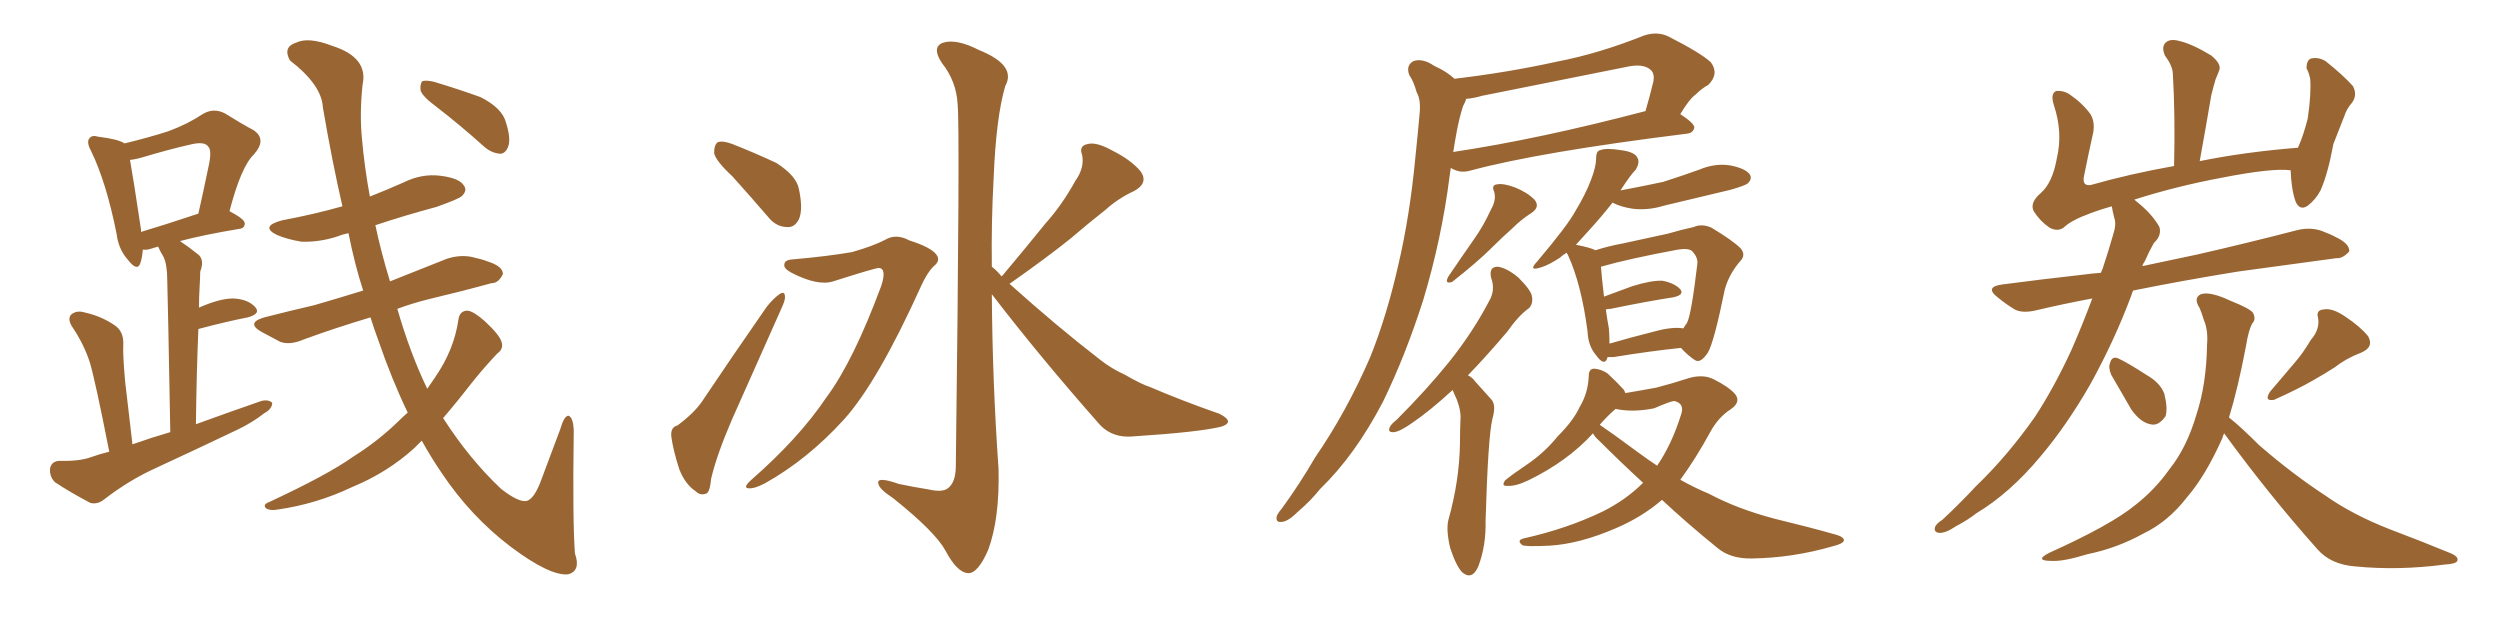 <svg xmlns="http://www.w3.org/2000/svg" xmlns:xlink="http://www.w3.org/1999/xlink" width="600" height="150"><path fill="#996633" padding="10" d="M26.22 108.40L26.22 108.40Q22.85 91.26 21.53 86.87L21.53 86.87Q20.07 82.47 17.29 78.37L17.29 78.37Q16.11 76.46 17.14 75.44L17.14 75.44Q18.46 74.41 20.36 75L20.36 75Q24.32 75.88 27.54 78.08L27.54 78.08Q29.74 79.54 29.59 82.76L29.59 82.76Q29.44 84.81 30.03 91.55L30.03 91.55Q30.76 97.71 31.79 106.64L31.79 106.64Q36.33 105.03 40.87 103.71L40.87 103.71Q40.28 71.19 40.14 67.24L40.14 67.24Q40.14 63.57 39.26 61.67L39.26 61.67Q38.53 60.50 37.94 59.18L37.94 59.18Q37.06 59.47 36.47 59.62L36.47 59.62Q35.30 60.06 34.28 59.91L34.28 59.91Q34.13 61.82 33.69 63.13L33.69 63.13Q32.96 65.33 30.62 62.26L30.62 62.26Q28.42 59.77 27.98 56.10L27.98 56.10Q25.49 43.65 21.83 36.18L21.83 36.18Q20.65 33.98 21.53 33.11L21.53 33.11Q22.12 32.37 23.58 32.81L23.58 32.81Q28.42 33.40 29.88 34.42L29.88 34.42Q35.89 32.96 40.43 31.49L40.43 31.49Q45.12 29.74 48.63 27.39L48.63 27.39Q51.27 25.78 54.05 27.25L54.05 27.25Q58.01 29.74 60.79 31.20L60.79 31.20Q64.16 33.40 60.94 37.06L60.94 37.06Q57.86 39.99 55.08 50.68L55.08 50.68Q58.74 52.59 58.74 53.61L58.74 53.61Q58.74 54.79 57.42 54.93L57.42 54.93Q48.63 56.40 43.21 57.86L43.21 57.86Q45.41 59.33 47.75 61.23L47.75 61.23Q49.07 62.55 48.05 65.19L48.05 65.19Q48.05 66.65 47.90 68.99L47.90 68.99Q47.75 71.48 47.75 73.83L47.75 73.83Q52.73 71.63 55.96 71.63L55.96 71.63Q59.47 71.78 61.23 73.68L61.23 73.68Q62.70 75.29 59.47 76.17L59.47 76.17Q54.20 77.20 47.61 78.96L47.61 78.96Q47.17 89.36 47.02 101.81L47.02 101.81Q55.08 98.88 62.70 96.24L62.70 96.24Q64.45 95.80 65.33 96.68L65.33 96.68Q65.33 98.14 63.43 99.17L63.43 99.17Q60.64 101.37 56.98 103.13L56.98 103.13Q47.17 107.81 37.35 112.35L37.35 112.35Q30.91 115.28 25.05 119.82L25.05 119.82Q23.44 121.14 21.68 120.70L21.68 120.70Q16.70 118.07 13.18 115.72L13.18 115.72Q11.87 114.40 12.01 112.50L12.01 112.50Q12.30 110.74 14.21 110.60L14.21 110.60Q19.04 110.74 21.83 109.72L21.83 109.72Q23.88 108.98 26.22 108.40ZM33.84 55.66L33.84 55.66Q39.70 53.91 47.61 51.27L47.61 51.27Q48.93 45.41 49.95 40.43L49.95 40.43Q50.98 36.04 49.95 35.16L49.95 35.16Q49.07 33.84 45.56 34.72L45.56 34.72Q40.43 35.89 34.57 37.65L34.57 37.65Q32.67 38.23 31.20 38.38L31.20 38.38Q31.93 42.33 33.84 55.08L33.84 55.08Q33.84 55.52 33.84 55.66ZM97.85 99.02L97.85 99.02Q94.04 91.11 90.82 81.74L90.82 81.74Q89.79 78.96 88.92 76.17L88.92 76.17Q80.13 78.81 72.95 81.45L72.95 81.45Q69.58 82.91 67.24 82.03L67.24 82.03Q64.75 80.71 62.84 79.69L62.84 79.69Q58.89 77.49 63.43 76.17L63.43 76.17Q69.73 74.56 75.44 73.24L75.44 73.24Q81.01 71.63 87.16 69.73L87.16 69.73Q85.11 63.43 83.64 55.96L83.64 55.96Q82.18 56.25 81.15 56.69L81.15 56.69Q76.76 58.15 72.36 58.01L72.36 58.01Q68.85 57.42 66.50 56.40L66.50 56.40Q62.26 54.35 67.68 52.88L67.68 52.88Q75.44 51.42 82.18 49.51L82.18 49.51Q79.69 38.67 77.49 25.78L77.49 25.78Q77.20 20.36 69.58 14.50L69.58 14.50Q67.82 11.28 71.04 10.25L71.04 10.25Q73.97 8.79 79.69 10.99L79.69 10.99Q88.48 13.77 87.01 20.36L87.01 20.36Q86.28 27.39 86.87 33.25L86.87 33.25Q87.45 39.99 88.77 47.17L88.77 47.17Q92.87 45.56 96.83 43.80L96.83 43.80Q101.22 41.60 105.76 42.19L105.76 42.19Q110.30 42.77 111.33 44.53L111.33 44.53Q112.21 45.70 110.89 47.02L110.89 47.02Q110.16 47.75 104.74 49.66L104.74 49.66Q97.12 51.71 90.09 54.05L90.09 54.05Q91.41 60.35 93.60 67.53L93.60 67.53Q100.20 64.89 107.23 62.11L107.23 62.11Q110.45 61.08 113.23 61.67L113.23 61.67Q115.87 62.26 116.89 62.70L116.89 62.70Q120.70 63.87 120.70 65.77L120.70 65.77Q119.68 67.97 117.92 67.97L117.92 67.97Q111.04 69.87 102.98 71.78L102.98 71.78Q98.88 72.80 95.36 74.12L95.36 74.12Q98.44 84.81 102.54 93.31L102.54 93.31Q103.56 91.85 104.44 90.53L104.44 90.53Q108.98 83.94 110.01 76.76L110.01 76.76Q110.30 74.56 112.21 74.56L112.21 74.56Q113.67 74.71 116.31 77.05L116.31 77.05Q119.97 80.42 120.41 82.18L120.41 82.18Q120.85 83.79 119.38 84.81L119.38 84.81Q116.60 87.74 113.96 90.97L113.96 90.97Q109.86 96.24 106.35 100.34L106.35 100.34Q112.65 110.16 120.26 117.33L120.26 117.33Q124.22 120.41 126.12 120.26L126.12 120.26Q128.17 120.12 130.08 114.70L130.08 114.70Q132.13 109.28 134.47 102.98L134.47 102.98Q135.35 99.90 136.38 99.76L136.38 99.76Q137.55 100.05 137.70 103.27L137.70 103.27Q137.40 125.24 137.99 132.86L137.99 132.86Q139.45 136.96 136.38 137.84L136.38 137.84Q131.98 138.28 122.61 131.25L122.61 131.25Q112.94 123.93 105.91 113.38L105.91 113.38Q103.42 109.72 101.22 105.76L101.22 105.76Q100.34 106.64 99.46 107.52L99.46 107.52Q93.02 113.38 84.52 116.89L84.52 116.89Q75.88 121.00 66.50 122.31L66.50 122.31Q64.89 122.61 63.87 122.02L63.87 122.02Q62.99 121.14 64.45 120.56L64.45 120.56Q78.66 113.96 84.81 109.57L84.81 109.57Q90.67 105.91 95.65 101.07L95.65 101.07Q96.83 99.90 97.85 99.02ZM104.74 25.63L104.74 25.63L104.74 25.63Q101.37 23.14 100.93 21.68L100.93 21.68Q100.78 20.07 101.37 19.48L101.37 19.48Q102.25 19.19 104.15 19.63L104.15 19.63Q110.01 21.39 115.28 23.29L115.28 23.29Q120.56 25.93 121.44 29.44L121.44 29.44Q122.61 33.11 122.02 35.01L122.02 35.01Q121.44 36.77 120.12 36.91L120.12 36.91Q118.07 36.77 116.31 35.30L116.31 35.30Q110.45 30.03 104.74 25.63ZM175.78 42.33L175.78 42.33Q171.83 38.67 171.39 36.77L171.39 36.77Q171.39 34.72 172.27 34.13L172.27 34.13Q173.44 33.69 175.78 34.57L175.78 34.57Q181.35 36.77 186.33 39.11L186.33 39.11Q191.16 42.19 191.75 45.41L191.75 45.41Q192.77 50.24 191.75 52.59L191.75 52.59Q190.72 54.64 188.96 54.49L188.96 54.49Q186.33 54.49 184.42 52.15L184.42 52.15Q179.88 46.88 175.78 42.33ZM162.60 102.10L162.60 102.10Q166.55 99.17 168.46 96.39L168.46 96.39Q175.63 85.69 183.98 73.68L183.98 73.68Q185.60 71.63 187.06 70.61L187.06 70.61Q188.38 69.73 188.38 71.19L188.38 71.19Q188.53 71.92 187.50 74.12L187.50 74.12Q181.93 86.57 175.63 100.78L175.63 100.78Q171.97 109.28 170.65 114.99L170.65 114.99Q170.36 118.36 169.34 118.51L169.34 118.51Q168.02 118.95 166.99 117.92L166.99 117.92Q164.50 116.31 163.04 112.65L163.04 112.65Q161.57 108.11 161.13 104.88L161.13 104.88Q160.84 102.54 162.60 102.10ZM190.14 62.26L190.14 62.26Q198.63 61.52 204.49 60.50L204.49 60.50Q209.62 59.03 212.40 57.57L212.40 57.57Q215.04 55.96 218.26 57.71L218.26 57.71Q223.39 59.33 224.71 61.08L224.71 61.08Q225.88 62.55 223.97 64.01L223.97 64.01Q222.51 65.48 221.04 68.70L221.04 68.70Q210.64 91.70 202.59 100.63L202.59 100.63Q193.80 110.30 183.54 116.02L183.54 116.02Q181.05 117.33 179.59 117.19L179.59 117.19Q178.27 117.04 180.18 115.28L180.18 115.28Q191.75 105.18 198.34 95.36L198.34 95.36Q204.79 86.72 211.52 68.55L211.52 68.55Q212.84 64.45 210.94 64.31L210.94 64.31Q210.06 64.31 199.95 67.53L199.95 67.53Q196.29 68.70 189.99 65.48L189.99 65.48Q188.09 64.45 188.23 63.57L188.23 63.57Q188.23 62.40 190.14 62.26ZM240.38 66.36L240.38 66.36L240.38 66.36Q240.38 66.21 240.53 66.21L240.53 66.21Q245.95 59.77 250.93 53.61L250.93 53.61Q254.88 49.22 258.11 43.36L258.11 43.36Q260.30 40.28 259.72 37.21L259.72 37.21Q258.84 35.01 261.04 34.57L261.04 34.57Q263.09 33.98 267.04 36.18L267.04 36.18Q271.44 38.38 273.78 41.16L273.78 41.16Q275.68 43.95 272.17 45.85L272.17 45.85Q268.36 47.61 265.28 50.39L265.28 50.39Q261.18 53.61 257.08 57.13L257.08 57.13Q251.66 61.52 242.29 68.12L242.29 68.12Q253.71 78.37 263.96 86.28L263.96 86.28Q266.75 88.48 269.97 89.94L269.97 89.94Q274.07 92.29 275.98 92.87L275.98 92.87Q283.45 96.09 292.68 99.32L292.68 99.32Q294.73 100.34 294.73 101.22L294.73 101.22Q294.58 101.95 293.12 102.39L293.12 102.39Q287.84 103.71 271.88 104.74L271.88 104.74Q267.19 105.18 264.11 102.10L264.11 102.10Q249.61 85.69 238.04 70.61L238.04 70.61Q238.18 91.70 239.65 112.50L239.65 112.50Q239.94 124.51 237.16 131.98L237.16 131.98Q234.67 137.70 232.32 137.55L232.32 137.55Q229.69 137.40 226.90 132.13L226.90 132.13Q224.41 127.59 214.31 119.53L214.31 119.53Q210.94 117.33 210.79 116.02L210.79 116.02Q210.35 114.26 215.77 116.16L215.77 116.16Q219.29 116.89 222.95 117.48L222.95 117.48Q226.17 118.21 227.49 117.19L227.49 117.19Q229.25 115.87 229.39 112.35L229.39 112.35Q230.42 30.47 229.83 25.05L229.83 25.05Q229.54 19.48 226.03 15.09L226.03 15.09Q223.54 11.28 226.32 10.25L226.32 10.25Q229.54 9.23 234.96 12.01L234.96 12.01Q244.04 15.67 241.26 20.65L241.26 20.65Q239.06 28.13 238.48 42.63L238.48 42.63Q237.89 53.32 238.04 64.01L238.04 64.01Q239.36 65.04 240.38 66.36ZM349.07 18.90L349.07 18.90Q361.67 17.43 373.68 14.79L373.68 14.79Q383.64 12.89 394.63 8.50L394.63 8.50Q397.85 7.47 400.49 8.79L400.49 8.79Q408.25 12.74 410.60 14.94L410.60 14.94Q412.65 17.72 410.01 20.36L410.01 20.36Q408.40 21.24 406.93 22.71L406.93 22.71Q405.47 23.73 403.27 27.39L403.27 27.39Q406.64 29.59 406.64 30.62L406.64 30.62Q406.35 31.93 404.88 32.08L404.88 32.08Q369.58 36.47 353.17 40.87L353.17 40.87Q351.27 41.46 349.80 41.02L349.80 41.02Q348.78 40.72 348.19 40.28L348.19 40.28Q348.05 41.31 347.90 42.33L347.90 42.33Q346.00 57.28 341.60 71.92L341.60 71.92Q337.35 85.25 331.93 96.39L331.93 96.39Q325.20 109.28 316.85 117.33L316.85 117.33Q314.50 120.26 311.72 122.61L311.72 122.61Q309.23 125.10 307.76 125.24L307.76 125.24Q306.01 125.54 306.45 123.78L306.45 123.78Q306.88 122.90 307.76 121.88L307.76 121.88Q312.01 116.02 315.67 109.72L315.67 109.72Q323.14 98.88 328.86 85.69L328.86 85.69Q332.81 75.88 335.60 63.57L335.60 63.57Q338.38 51.71 339.70 37.65L339.70 37.65Q340.28 32.08 340.72 27.10L340.72 27.10Q341.02 23.88 339.99 22.12L339.99 22.12Q339.26 19.48 338.23 18.02L338.23 18.02Q337.35 15.67 339.26 14.65L339.26 14.65Q341.46 13.92 344.24 15.82L344.24 15.82Q347.17 17.14 349.07 18.90ZM349.66 31.35L349.66 31.35Q349.22 33.69 348.78 36.47L348.78 36.47Q369.29 33.40 394.92 26.66L394.92 26.66Q395.95 23.14 396.83 19.48L396.83 19.48Q397.12 17.72 396.24 16.85L396.24 16.85Q394.48 15.09 390.09 16.11L390.09 16.11Q373.39 19.48 355.66 23.00L355.66 23.00Q353.76 23.58 351.86 23.73L351.86 23.73Q351.71 24.46 351.12 25.49L351.12 25.49Q350.24 28.27 349.66 31.35ZM357.86 50.24L357.86 50.24Q359.18 47.90 358.59 46.00L358.59 46.00Q357.86 44.38 359.33 44.24L359.33 44.24Q360.79 43.95 363.57 44.97L363.57 44.97Q366.50 46.14 368.26 47.90L368.26 47.90Q369.73 49.66 367.53 51.12L367.53 51.12Q365.04 52.73 363.13 54.64L363.13 54.64Q360.35 57.13 358.01 59.47L358.01 59.47Q354.64 62.84 348.49 67.68L348.49 67.68Q346.58 68.26 347.61 66.36L347.61 66.36Q350.68 61.82 353.76 57.42L353.76 57.42Q355.96 54.35 357.86 50.24ZM348.63 93.60L348.63 93.60Q343.21 98.58 339.11 101.37L339.11 101.37Q336.04 103.56 334.57 103.71L334.57 103.71Q332.96 103.86 333.54 102.54L333.54 102.54Q333.84 101.81 335.16 100.78L335.16 100.78Q342.48 93.46 347.90 86.72L347.90 86.72Q353.61 79.54 357.57 71.92L357.57 71.92Q358.89 69.43 357.86 66.65L357.86 66.65Q357.28 64.01 359.47 64.01L359.47 64.01Q361.67 64.31 364.45 66.65L364.45 66.65Q367.53 69.73 367.68 71.19L367.68 71.19Q367.97 72.95 366.94 73.97L366.94 73.97Q364.45 75.73 361.67 79.69L361.67 79.69Q356.69 85.55 352.29 90.09L352.29 90.09Q353.32 90.53 353.91 91.41L353.91 91.41Q355.52 93.16 357.86 95.80L357.86 95.80Q359.18 97.12 358.15 100.63L358.15 100.63Q357.13 105.03 356.54 124.95L356.54 124.95Q356.69 130.96 354.79 135.94L354.79 135.94Q353.32 139.31 350.98 137.40L350.98 137.40Q349.51 135.94 348.05 131.54L348.05 131.54Q347.02 127.15 347.61 124.80L347.61 124.80Q350.24 115.43 350.39 106.49L350.39 106.49Q350.39 103.13 350.54 99.90L350.54 99.90Q350.39 97.27 349.07 94.63L349.07 94.63Q348.78 94.04 348.63 93.60ZM385.84 85.69L385.84 85.69Q385.69 85.99 385.69 86.13L385.69 86.13Q384.96 87.89 383.06 85.25L383.06 85.25Q381.15 83.06 381.01 79.54L381.01 79.54Q379.54 68.26 376.32 61.23L376.32 61.23Q376.03 60.79 376.03 60.64L376.03 60.64Q375 61.23 374.41 61.82L374.41 61.82Q371.78 63.57 369.87 64.16L369.87 64.16Q366.65 65.19 368.85 62.84L368.85 62.84Q376.17 54.20 378.08 50.68L378.08 50.68Q380.57 46.58 381.88 43.07L381.88 43.07Q383.06 39.99 383.06 38.09L383.06 38.09Q383.06 36.18 384.08 36.04L384.08 36.04Q385.40 35.45 389.06 36.04L389.06 36.04Q392.43 36.47 393.02 37.94L393.02 37.94Q393.60 38.96 392.58 40.72L392.58 40.72Q391.26 42.04 388.92 45.70L388.92 45.70Q394.34 44.68 399.17 43.65L399.17 43.65Q403.71 42.19 407.81 40.72L407.81 40.72Q411.62 39.11 415.28 39.70L415.28 39.70Q418.95 40.43 419.97 41.89L419.97 41.89Q420.56 42.92 419.53 43.95L419.53 43.95Q418.95 44.53 415.28 45.56L415.28 45.56Q407.23 47.46 399.32 49.37L399.32 49.37Q395.51 50.54 391.85 50.10L391.85 50.10Q388.92 49.66 387.01 48.63L387.01 48.63Q384.38 52.00 381.15 55.52L381.15 55.52Q379.54 57.28 378.22 58.74L378.22 58.74Q381.88 59.47 382.91 60.06L382.91 60.06Q386.13 59.03 389.36 58.45L389.36 58.45Q395.36 57.13 400.20 56.10L400.20 56.10Q403.71 55.08 406.49 54.49L406.49 54.49Q408.40 53.61 410.74 54.64L410.74 54.64Q415.87 57.71 417.77 59.62L417.77 59.62Q419.09 61.23 417.63 62.70L417.63 62.70Q414.99 65.77 413.96 69.43L413.96 69.43L413.96 69.43Q411.33 82.32 409.86 84.67L409.86 84.67Q408.11 87.30 406.79 86.43L406.79 86.43Q405.18 85.40 403.42 83.50L403.42 83.50Q396.24 84.23 387.30 85.69L387.30 85.69Q386.43 85.69 385.84 85.69ZM397.12 79.54L397.12 79.54Q401.37 78.37 404.00 78.81L404.00 78.81Q404.44 78.08 404.88 77.49L404.88 77.49Q405.91 75.59 407.37 63.28L407.37 63.28Q407.52 61.82 406.20 60.35L406.20 60.35Q405.32 59.47 402.69 59.91L402.69 59.91Q390.82 62.11 384.23 64.01L384.23 64.01Q384.38 66.21 384.96 71.19L384.96 71.19Q388.18 70.02 391.70 68.70L391.70 68.70Q396.39 67.24 399.02 67.38L399.02 67.38Q401.95 67.97 403.27 69.43L403.27 69.43Q404.30 70.75 401.66 71.34L401.66 71.34Q395.07 72.36 386.57 74.12L386.57 74.12Q385.99 74.12 385.40 74.27L385.40 74.27Q385.69 76.46 386.13 78.81L386.13 78.81Q386.28 80.71 386.28 82.47L386.28 82.47Q391.26 81.01 397.12 79.54ZM398.88 119.97L398.88 119.97Q393.90 124.22 387.60 126.86L387.60 126.86Q379.10 130.52 371.92 130.96L371.92 130.96Q365.92 131.25 365.33 130.81L365.33 130.81Q363.87 129.64 365.77 129.20L365.77 129.20Q376.17 126.86 384.67 122.75L384.67 122.75Q390.23 119.97 394.34 115.87L394.34 115.87Q388.77 110.74 383.79 105.76L383.79 105.76Q382.76 104.88 382.32 104.00L382.32 104.00Q376.17 110.74 366.80 115.28L366.80 115.28Q363.72 116.75 361.82 116.60L361.82 116.60Q360.21 116.75 361.23 115.28L361.23 115.28Q362.99 113.82 366.50 111.47L366.50 111.47Q370.61 108.69 373.83 104.74L373.83 104.74Q377.64 100.93 379.10 97.71L379.10 97.71Q381.15 94.34 381.30 90.23L381.30 90.23Q381.30 88.48 382.62 88.48L382.62 88.48Q384.38 88.62 385.84 89.65L385.84 89.65Q387.89 91.55 389.65 93.46L389.65 93.46Q389.94 93.90 390.09 94.34L390.09 94.34Q394.48 93.60 397.56 93.02L397.56 93.02Q401.51 91.99 404.59 90.97L404.59 90.97Q408.40 89.65 411.18 90.97L411.18 90.97Q414.99 92.87 416.46 94.63L416.46 94.63Q417.92 96.53 415.28 98.29L415.28 98.29Q412.35 100.20 410.45 103.71L410.45 103.71Q406.93 110.16 403.27 115.14L403.27 115.14Q406.64 117.04 410.16 118.51L410.16 118.51Q417.04 122.17 425.98 124.51L425.98 124.51Q433.89 126.42 440.63 128.32L440.63 128.32Q442.68 128.91 442.53 129.79L442.53 129.79Q442.24 130.52 439.89 131.10L439.89 131.10Q430.22 133.89 420.56 134.03L420.56 134.03Q415.28 134.18 412.06 131.40L412.06 131.40Q405.18 125.83 398.88 119.97ZM393.31 108.69L393.31 108.69L393.31 108.69Q395.51 110.30 397.71 111.77L397.71 111.77Q401.22 106.64 403.42 99.61L403.42 99.61Q404.44 96.83 401.81 96.24L401.81 96.24Q401.07 96.24 396.97 98.00L396.97 98.00Q391.85 99.02 387.74 98.14L387.74 98.14Q385.84 99.76 383.94 101.95L383.94 101.95Q386.57 103.71 393.31 108.69ZM502.15 71.63L502.15 71.63Q495.12 72.95 488.96 74.41L488.96 74.41Q485.45 75.29 483.54 74.27L483.54 74.27Q481.35 72.95 479.59 71.48L479.59 71.48Q476.07 68.85 480.62 68.26L480.62 68.26Q490.72 66.94 499.95 65.92L499.95 65.92Q502.00 65.63 504.20 65.48L504.20 65.48Q504.49 64.89 504.64 64.45L504.64 64.45Q506.10 60.06 507.13 56.40L507.13 56.40Q508.01 53.76 507.42 52.29L507.42 52.29Q506.98 50.54 506.84 49.51L506.84 49.51Q504.20 50.24 501.86 51.12L501.86 51.12Q497.02 52.88 495.26 54.64L495.26 54.64Q493.80 55.66 491.89 54.64L491.89 54.64Q489.55 53.03 488.09 50.68L488.09 50.68Q487.06 48.63 489.84 46.29L489.84 46.29Q492.63 43.80 493.65 37.94L493.65 37.94Q495.12 31.79 492.92 25.20L492.92 25.20Q492.04 22.41 493.51 21.83L493.51 21.83Q495.12 21.68 496.58 22.56L496.58 22.56Q499.80 24.76 501.71 27.39L501.71 27.39Q503.03 29.59 502.15 32.81L502.15 32.81Q501.12 37.50 500.24 41.89L500.24 41.89Q499.51 44.82 501.86 44.38L501.86 44.38Q511.08 41.75 521.78 39.84L521.78 39.84Q522.07 27.83 521.48 17.58L521.48 17.58Q521.34 15.67 519.58 13.33L519.58 13.33Q518.70 11.28 519.73 10.25L519.73 10.25Q520.75 9.23 522.95 9.81L522.95 9.81Q526.17 10.55 530.71 13.33L530.71 13.33Q533.20 15.38 532.62 16.85L532.62 16.85Q532.32 17.72 531.74 19.04L531.74 19.04Q531.30 20.51 530.71 22.85L530.71 22.85Q529.39 30.62 527.93 38.67L527.93 38.67Q538.77 36.47 551.51 35.45L551.51 35.45Q552.83 32.52 553.86 28.42L553.86 28.42Q554.30 25.34 554.44 23.00L554.44 23.00Q554.59 20.36 554.44 18.90L554.44 18.90Q554.15 17.43 553.56 16.41L553.56 16.41Q553.56 14.50 554.59 14.06L554.59 14.06Q556.35 13.62 558.11 14.65L558.11 14.65Q562.35 18.02 564.70 20.65L564.70 20.65Q565.87 22.85 564.40 24.76L564.40 24.76Q563.23 26.07 562.65 27.83L562.65 27.83Q561.47 30.91 560.01 34.57L560.01 34.57Q558.69 41.75 556.93 45.70L556.93 45.70Q555.76 47.90 553.86 49.37L553.86 49.37Q551.95 50.68 550.93 48.34L550.93 48.34Q549.90 45.41 549.76 40.87L549.76 40.87Q545.36 40.28 533.35 42.63L533.35 42.63Q522.36 44.68 512.26 47.90L512.26 47.90Q512.40 48.05 512.55 48.19L512.55 48.19Q516.50 51.27 518.26 54.49L518.26 54.49Q518.85 56.54 516.94 58.30L516.94 58.30Q515.77 60.35 514.75 62.70L514.75 62.70Q514.31 63.28 514.16 63.87L514.16 63.87Q520.31 62.55 527.34 61.08L527.34 61.08Q539.50 58.30 551.37 55.22L551.37 55.22Q554.44 54.49 557.08 55.37L557.08 55.37Q559.42 56.25 560.45 56.84L560.45 56.84Q563.96 58.45 563.82 60.35L563.82 60.35Q562.21 62.11 560.74 61.96L560.74 61.96Q549.90 63.43 537.01 65.19L537.01 65.19Q523.54 67.38 511.96 69.73L511.96 69.73Q511.67 70.31 511.52 70.90L511.52 70.90Q507.42 81.88 501.56 92.43L501.56 92.43Q496.00 102.10 489.70 109.57L489.70 109.57Q482.37 118.36 474.32 123.19L474.32 123.19Q472.27 124.80 469.48 126.27L469.48 126.27Q466.85 128.03 465.38 127.88L465.38 127.88Q463.92 127.73 464.50 126.27L464.50 126.27Q465.09 125.39 466.11 124.80L466.11 124.80Q470.21 121.00 474.32 116.60L474.32 116.60Q481.79 109.42 488.38 100.05L488.38 100.05Q493.07 92.87 497.17 83.94L497.17 83.94Q499.80 77.93 502.15 71.63ZM506.69 89.94L506.69 89.94Q505.96 88.18 506.40 87.16L506.40 87.16Q506.84 85.40 508.30 85.99L508.30 85.99Q510.35 86.87 515.33 90.09L515.33 90.09Q518.41 91.85 519.43 94.48L519.43 94.48Q520.31 98.00 519.73 99.90L519.73 99.90Q517.97 102.39 516.06 101.81L516.06 101.81Q513.72 101.37 511.52 98.29L511.52 98.29Q509.03 94.04 506.69 89.94ZM554.59 81.59L554.59 81.59Q556.79 79.10 556.35 76.32L556.35 76.32Q555.76 74.41 557.67 74.27L557.67 74.27Q559.72 73.83 562.94 76.03L562.94 76.03Q566.46 78.37 568.36 80.71L568.36 80.71Q569.82 83.35 566.60 84.67L566.60 84.67Q563.09 85.99 560.30 88.18L560.30 88.18Q557.81 89.79 555.18 91.26L555.18 91.26Q551.66 93.31 545.80 95.95L545.80 95.95Q543.31 96.39 544.78 94.04L544.78 94.04Q547.85 90.38 550.63 87.16L550.63 87.16Q552.69 84.81 554.59 81.59ZM533.79 104.00L533.79 104.00L533.79 104.00Q533.50 104.59 533.35 105.18L533.35 105.18Q529.39 114.11 524.85 119.38L524.85 119.38Q520.31 125.24 514.45 128.03L514.45 128.03Q508.15 131.54 500.98 133.01L500.98 133.01Q495.26 134.77 492.48 134.62L492.48 134.62Q488.09 134.62 491.75 132.71L491.75 132.71Q506.69 125.98 512.55 121.14L512.55 121.14Q517.24 117.48 520.75 112.50L520.75 112.50Q524.85 107.37 527.20 99.32L527.20 99.32Q529.54 92.14 529.69 82.76L529.69 82.76Q529.98 79.25 528.96 76.90L528.96 76.90Q528.37 75 527.93 73.97L527.93 73.97Q526.32 71.48 528.22 70.61L528.22 70.61Q530.42 69.87 535.40 72.22L535.40 72.22Q539.79 73.97 540.67 75L540.67 75Q541.55 76.61 540.53 77.64L540.53 77.64Q539.65 79.25 539.06 82.91L539.06 82.91Q537.16 93.02 534.96 100.20L534.96 100.20Q537.60 102.25 542.14 106.79L542.14 106.79Q550.05 113.67 558.11 118.95L558.11 118.95Q564.55 123.49 573.49 127.00L573.49 127.00Q581.25 129.93 587.99 132.71L587.99 132.71Q590.19 133.59 589.75 134.62L589.75 134.62Q589.45 135.35 586.67 135.50L586.67 135.50Q575.54 136.96 565.28 135.94L565.28 135.94Q559.42 135.50 556.20 131.84L556.20 131.84Q544.34 118.51 533.79 104.00Z"/></svg>